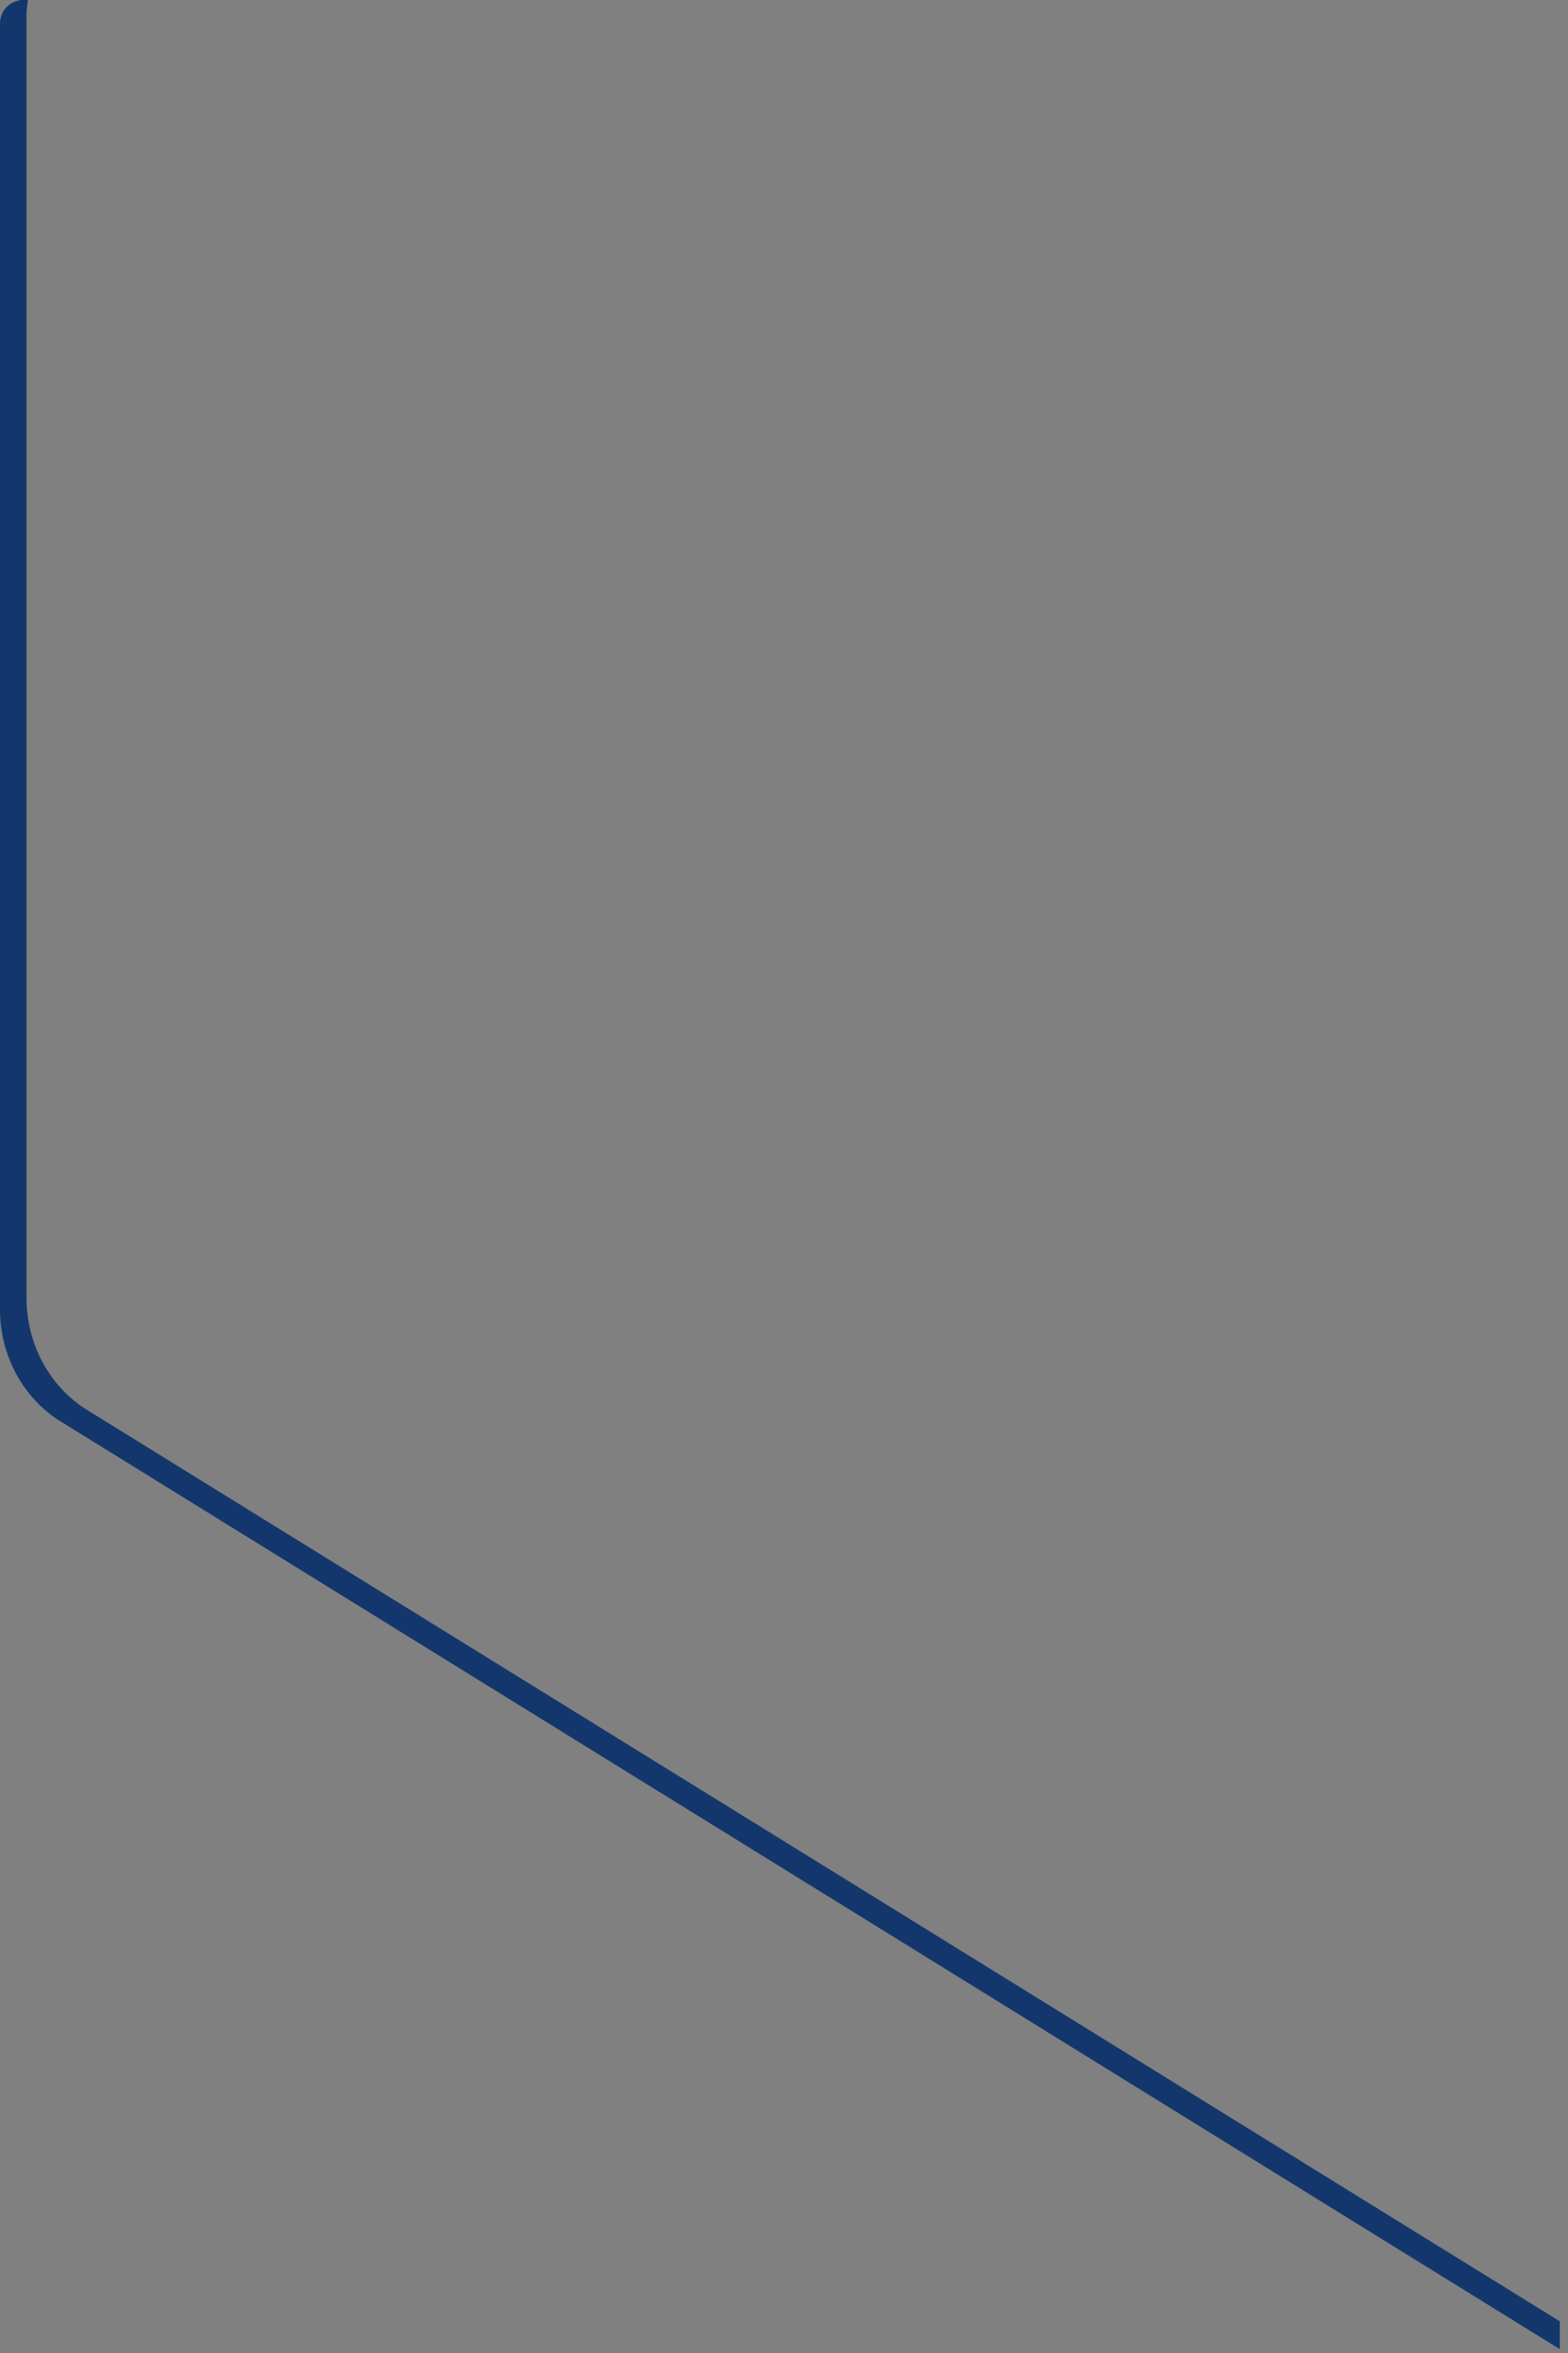 <?xml version="1.0" encoding="utf-8"?>
<svg xmlns="http://www.w3.org/2000/svg" fill="none" height="100%" overflow="visible" preserveAspectRatio="none" style="display: block;" viewBox="0 0 154 231" width="100%">
<rect x="0" y="0" width="154" height="231" fill="#808080" stroke="none"/>
<path d="M1.883 0.798C1.865 0.936 1.855 1.08 1.855 1.229V127.444C1.855 132.188 4.247 136.635 8.135 139.041V139.042L152.443 228.305V229.275L6.32 138.89V138.889C2.898 136.773 0.75 132.822 0.75 128.567V2.352C0.75 1.445 1.351 0.946 1.883 0.798Z" fill="#E4F4FC" id="Vector" stroke="#13376C" stroke-width="1.5"/>
</svg>